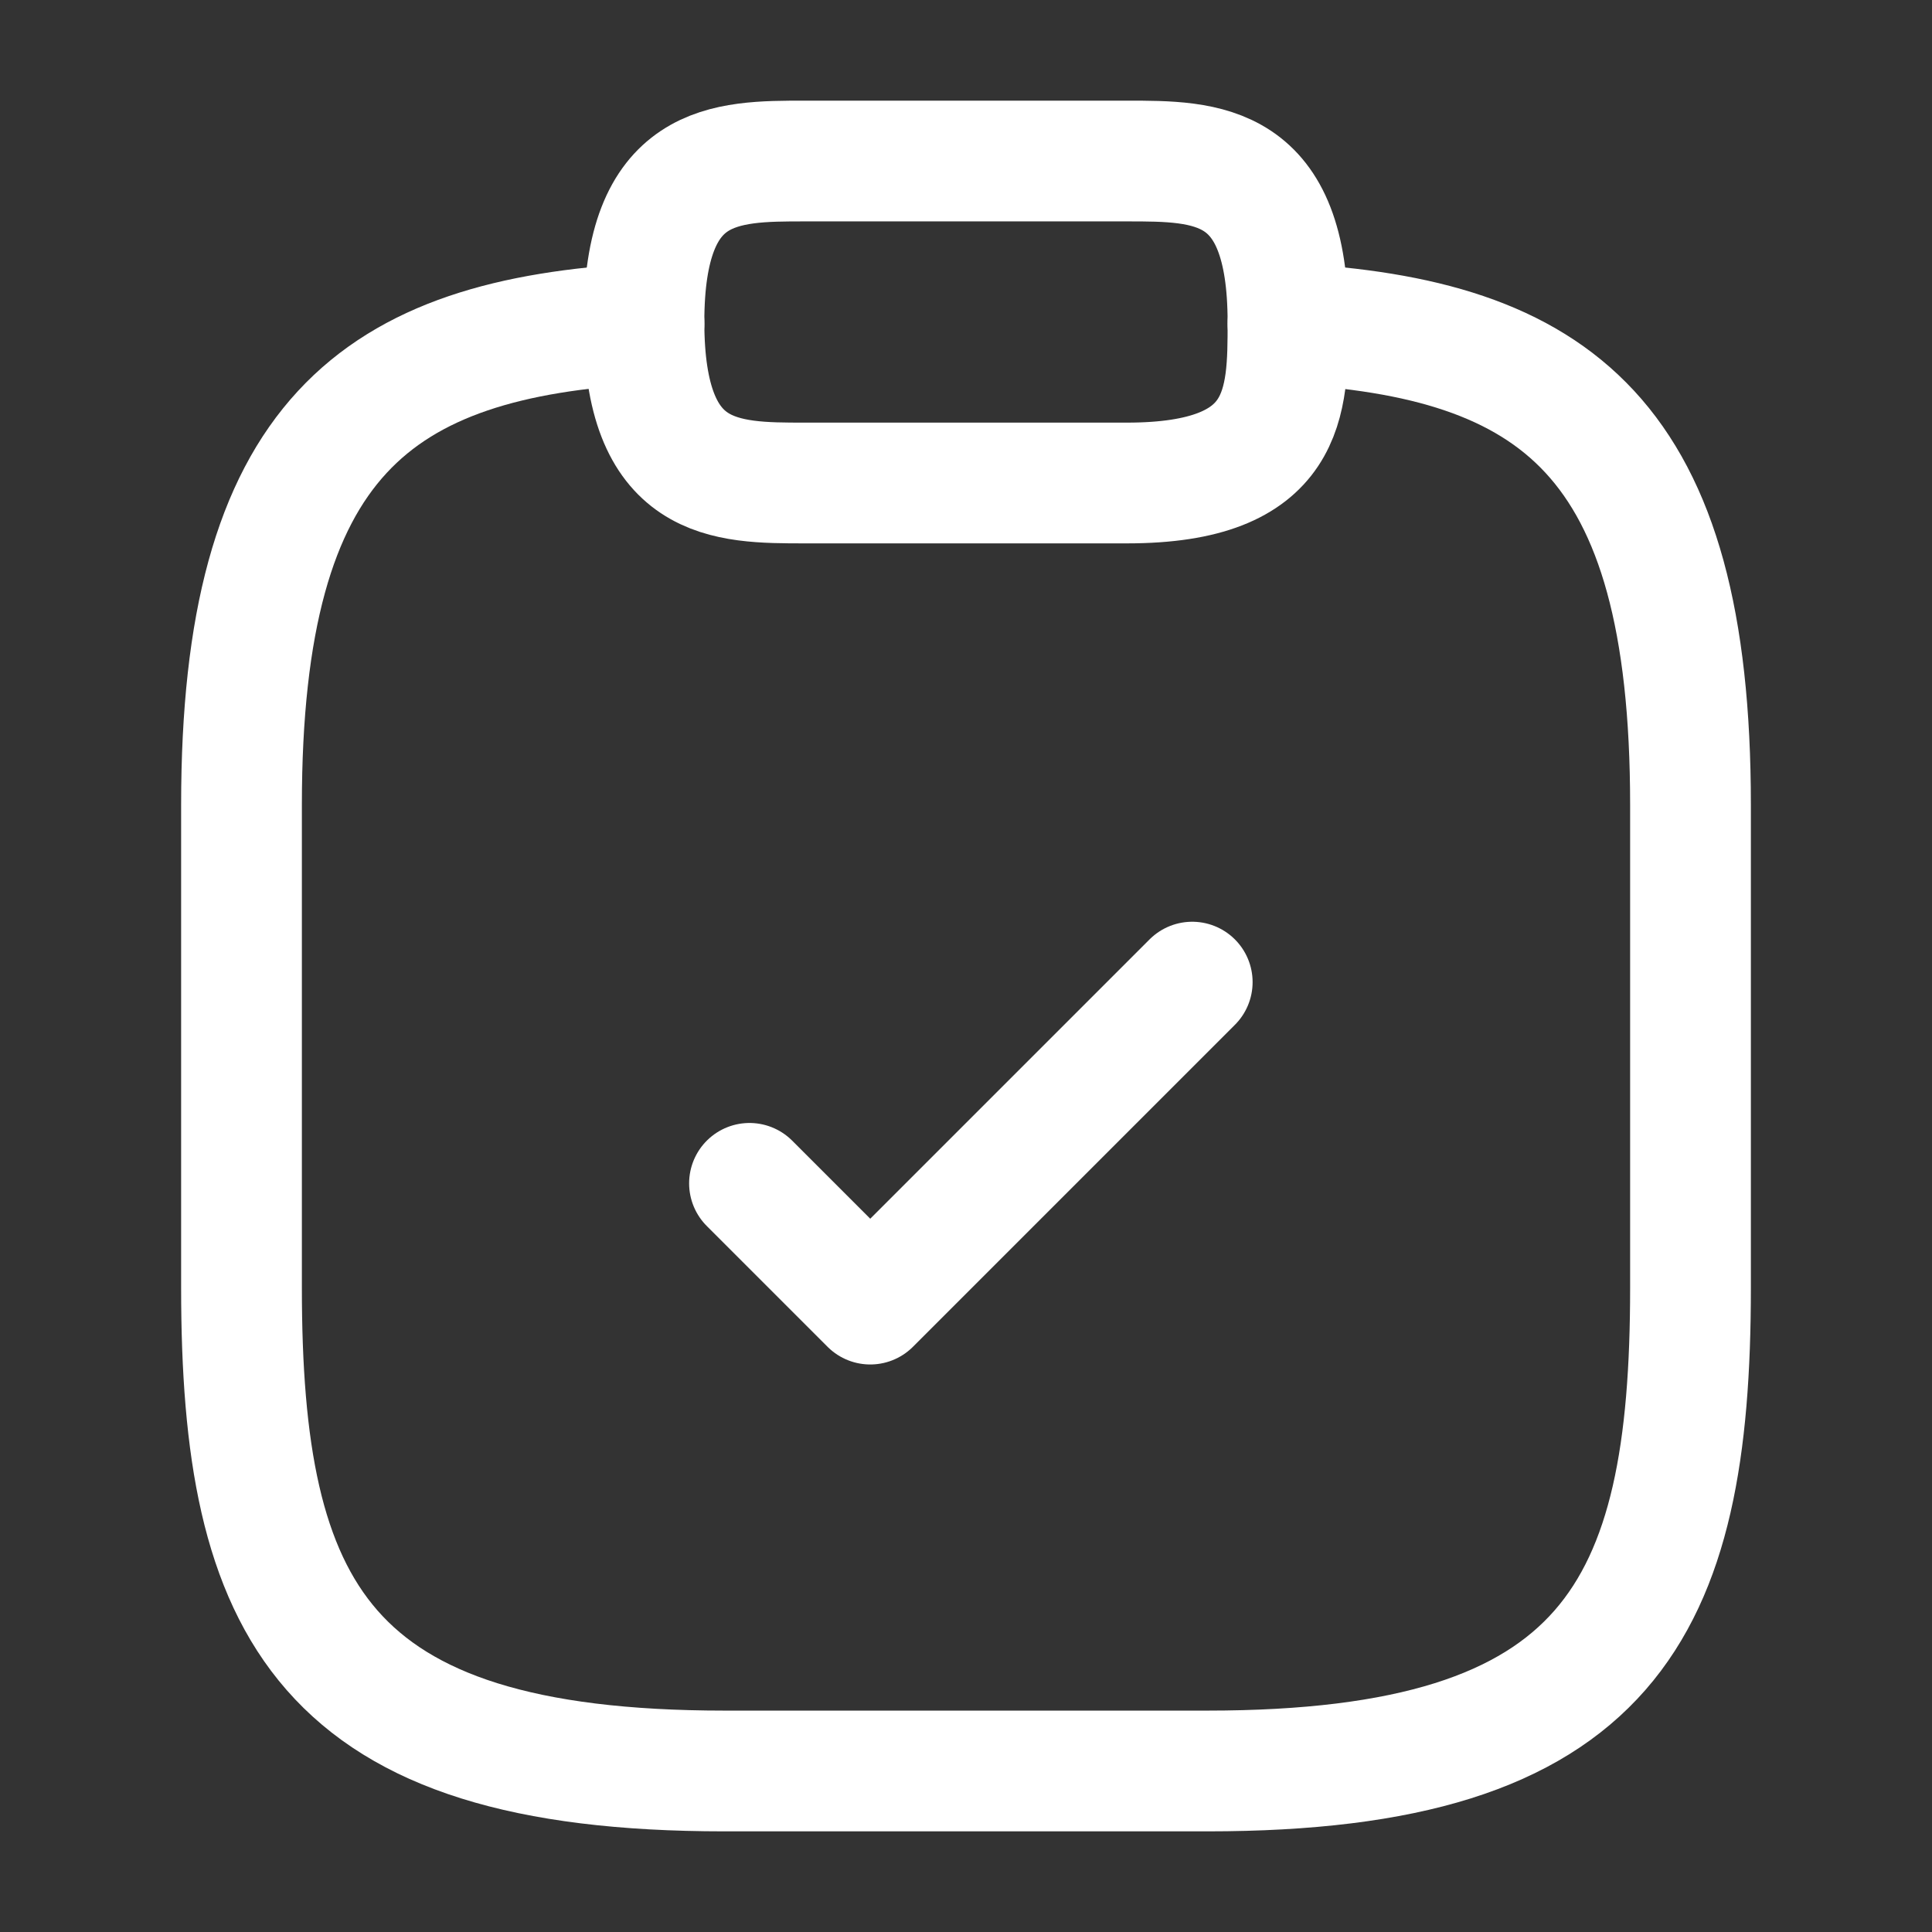 <svg width="32" height="32" viewBox="0 0 32 32" fill="none" xmlns="http://www.w3.org/2000/svg">
<rect x="0" y="0" width="32" height="32" fill="#333333" stroke="none"/>
<path d="M12.414 19.6L14.414 21.6L19.747 16.267" stroke="white" stroke-width="2" stroke-linecap="round" stroke-linejoin="round"/>
<path d="M13.333 8H18.666C21.333 8 21.333 6.667 21.333 5.333C21.333 2.667 19.999 2.667 18.666 2.667H13.333C11.999 2.667 10.666 2.667 10.666 5.333C10.666 8 11.999 8 13.333 8Z" stroke="white" stroke-width="2" stroke-miterlimit="10" stroke-linecap="round" stroke-linejoin="round"/>
<path d="M21.333 5.36C25.773 5.6 28 7.24 28 13.333V21.333C28 26.667 26.667 29.333 20 29.333H12C5.333 29.333 4 26.667 4 21.333V13.333C4 7.253 6.227 5.6 10.667 5.36" stroke="white" stroke-width="2" stroke-miterlimit="10" stroke-linecap="round" stroke-linejoin="round"/>
</svg>
